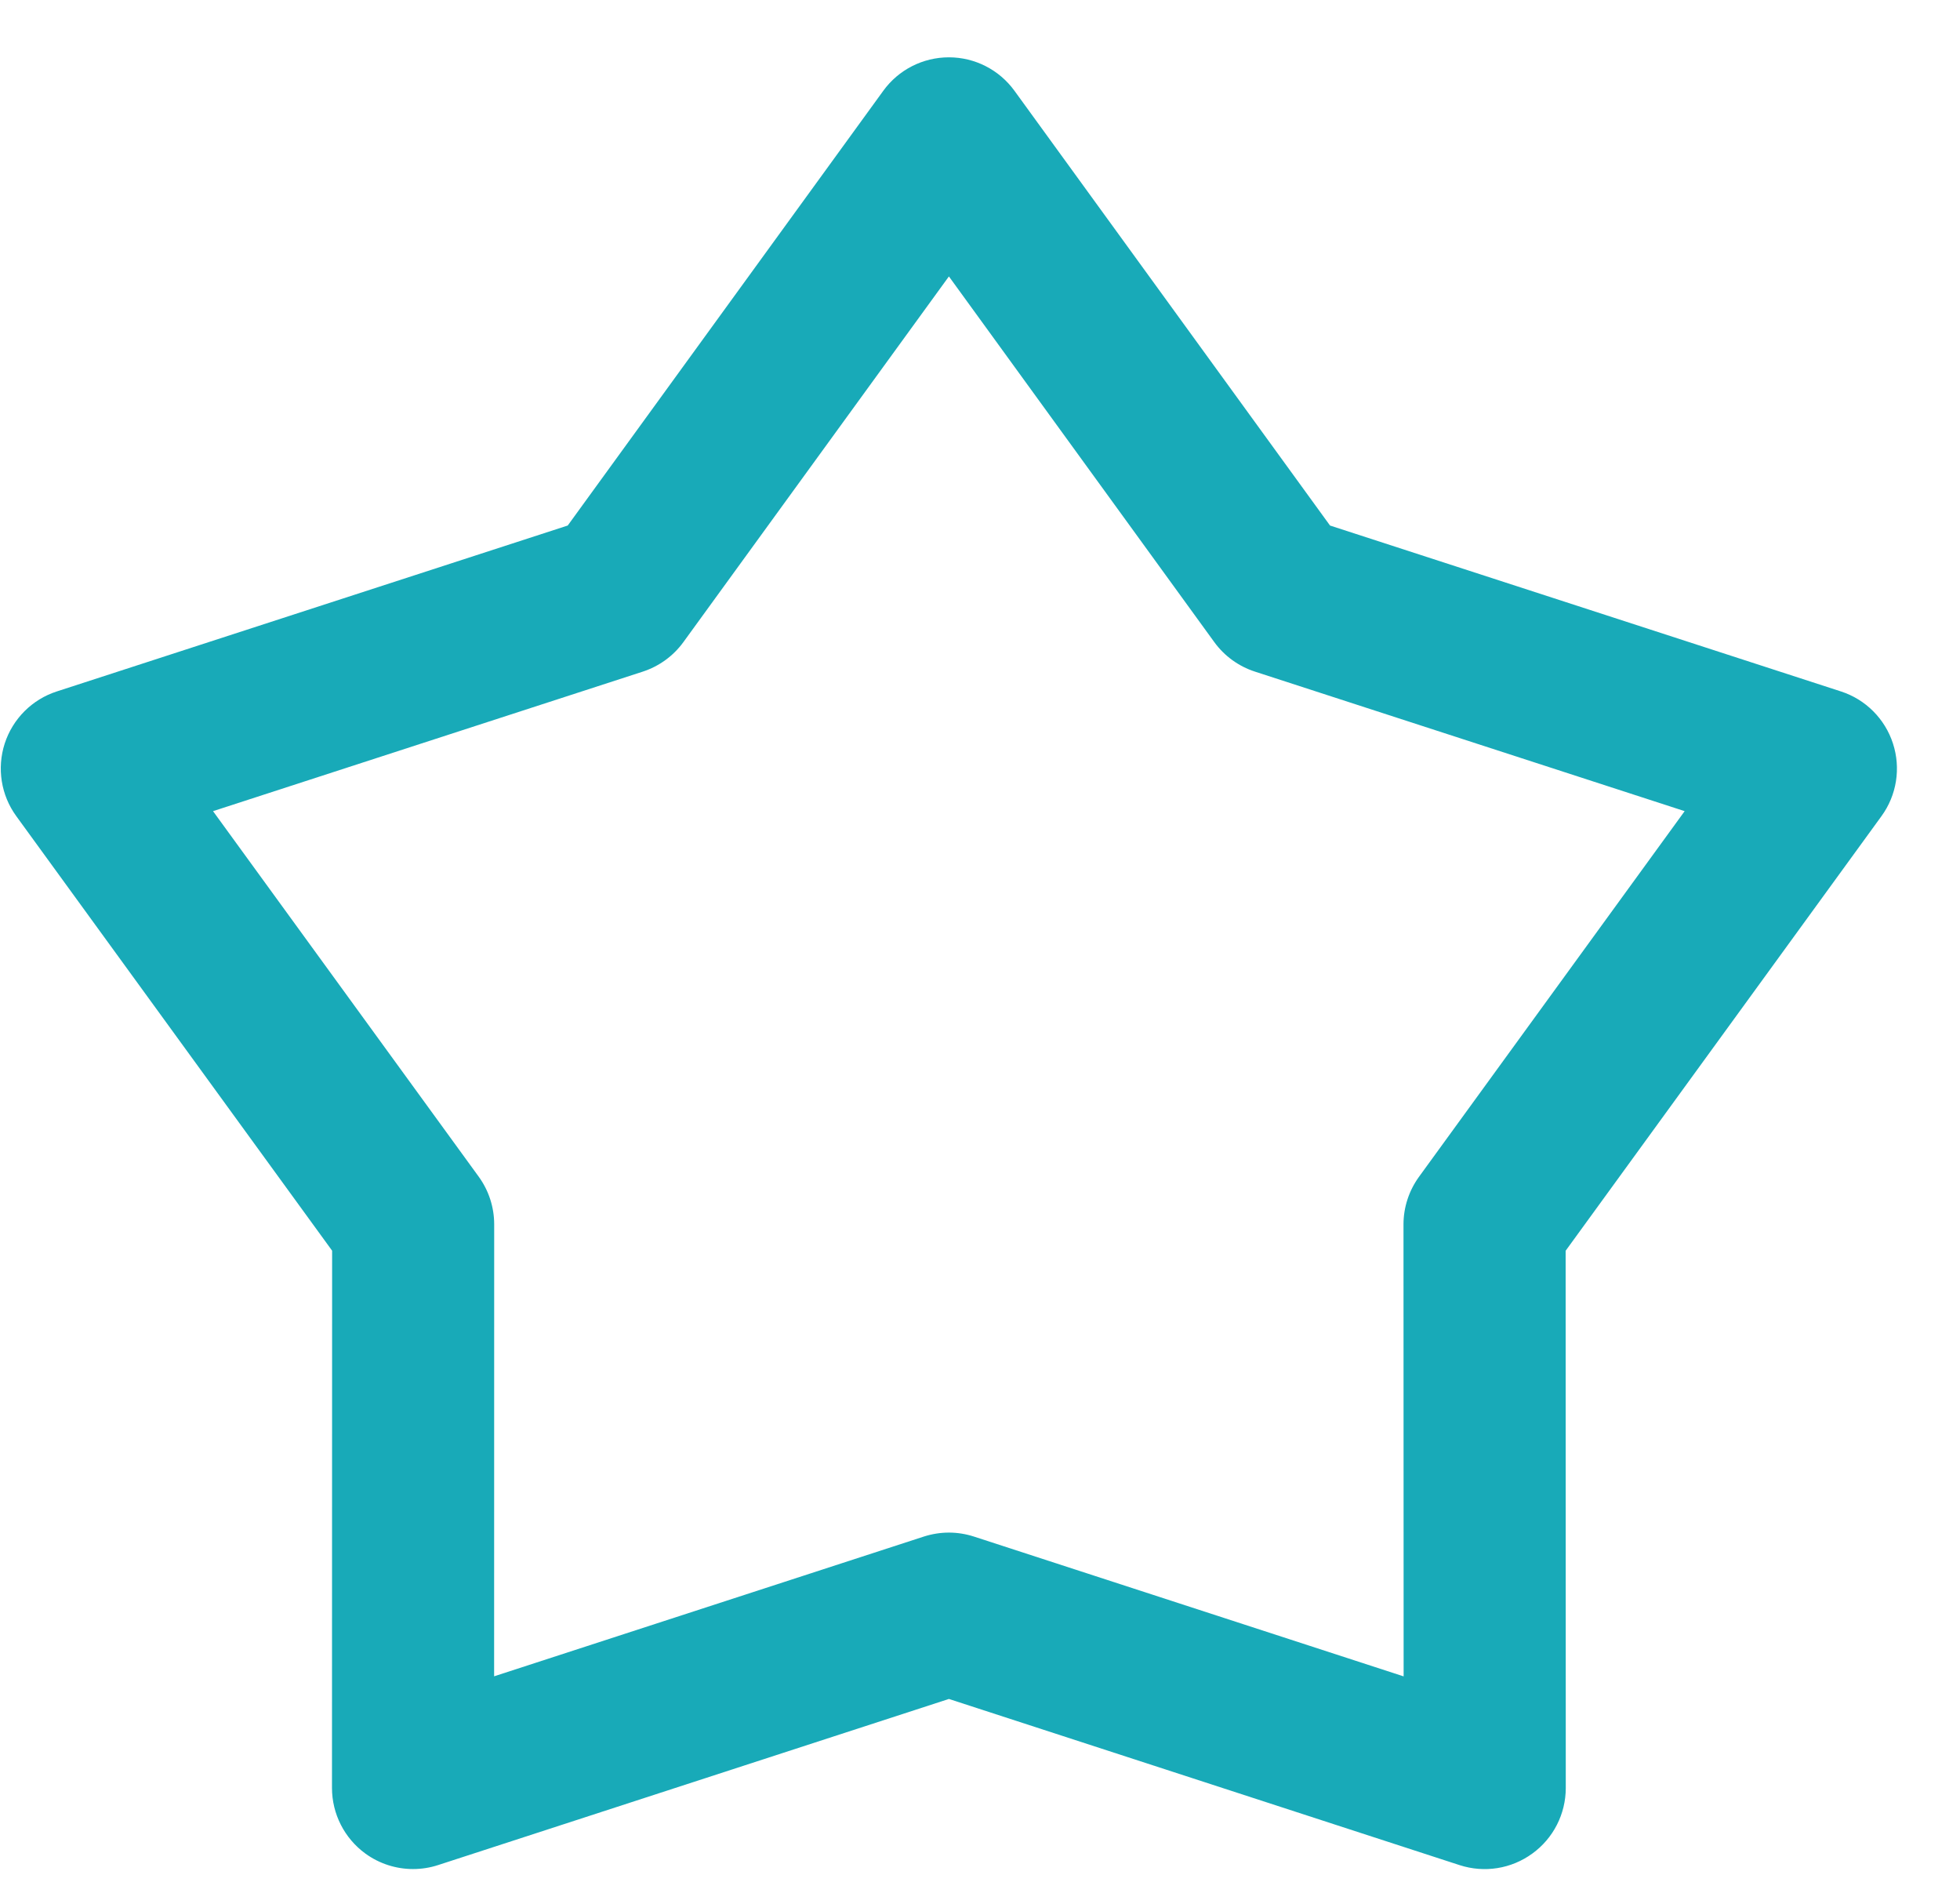 <svg width="29" height="28" viewBox="0 0 29 28" fill="none" xmlns="http://www.w3.org/2000/svg">
<path fill-rule="evenodd" clip-rule="evenodd" d="M6.111 27.648C5.861 27.648 5.614 27.57 5.406 27.419C5.096 27.193 4.912 26.832 4.912 26.448L4.914 18.501L0.241 12.073C0.015 11.763 -0.048 11.363 0.07 10.998C0.189 10.633 0.475 10.346 0.841 10.228L8.4 7.774L13.069 1.343C13.294 1.032 13.655 0.848 14.04 0.848C14.424 0.848 14.784 1.032 15.01 1.343L19.679 7.774L27.238 10.228C27.603 10.346 27.89 10.633 28.008 10.998C28.127 11.363 28.064 11.763 27.838 12.073L23.165 18.502L23.167 26.449C23.167 26.833 22.983 27.194 22.672 27.419C22.362 27.645 21.963 27.709 21.596 27.59L14.04 25.132L6.483 27.589C6.361 27.629 6.236 27.648 6.111 27.648ZM20.768 24.798L20.766 18.112C20.766 17.859 20.847 17.612 20.996 17.407L24.926 11.999L18.568 9.935C18.327 9.857 18.116 9.704 17.967 9.499L14.04 4.089L10.111 9.499C9.962 9.704 9.752 9.856 9.511 9.935L3.152 11.999L7.083 17.406C7.232 17.611 7.312 17.858 7.312 18.112L7.311 24.797L13.668 22.73C13.79 22.691 13.915 22.671 14.04 22.671C14.165 22.671 14.29 22.691 14.411 22.73L20.768 24.798Z" fill="#18AAB8"/>
</svg>
